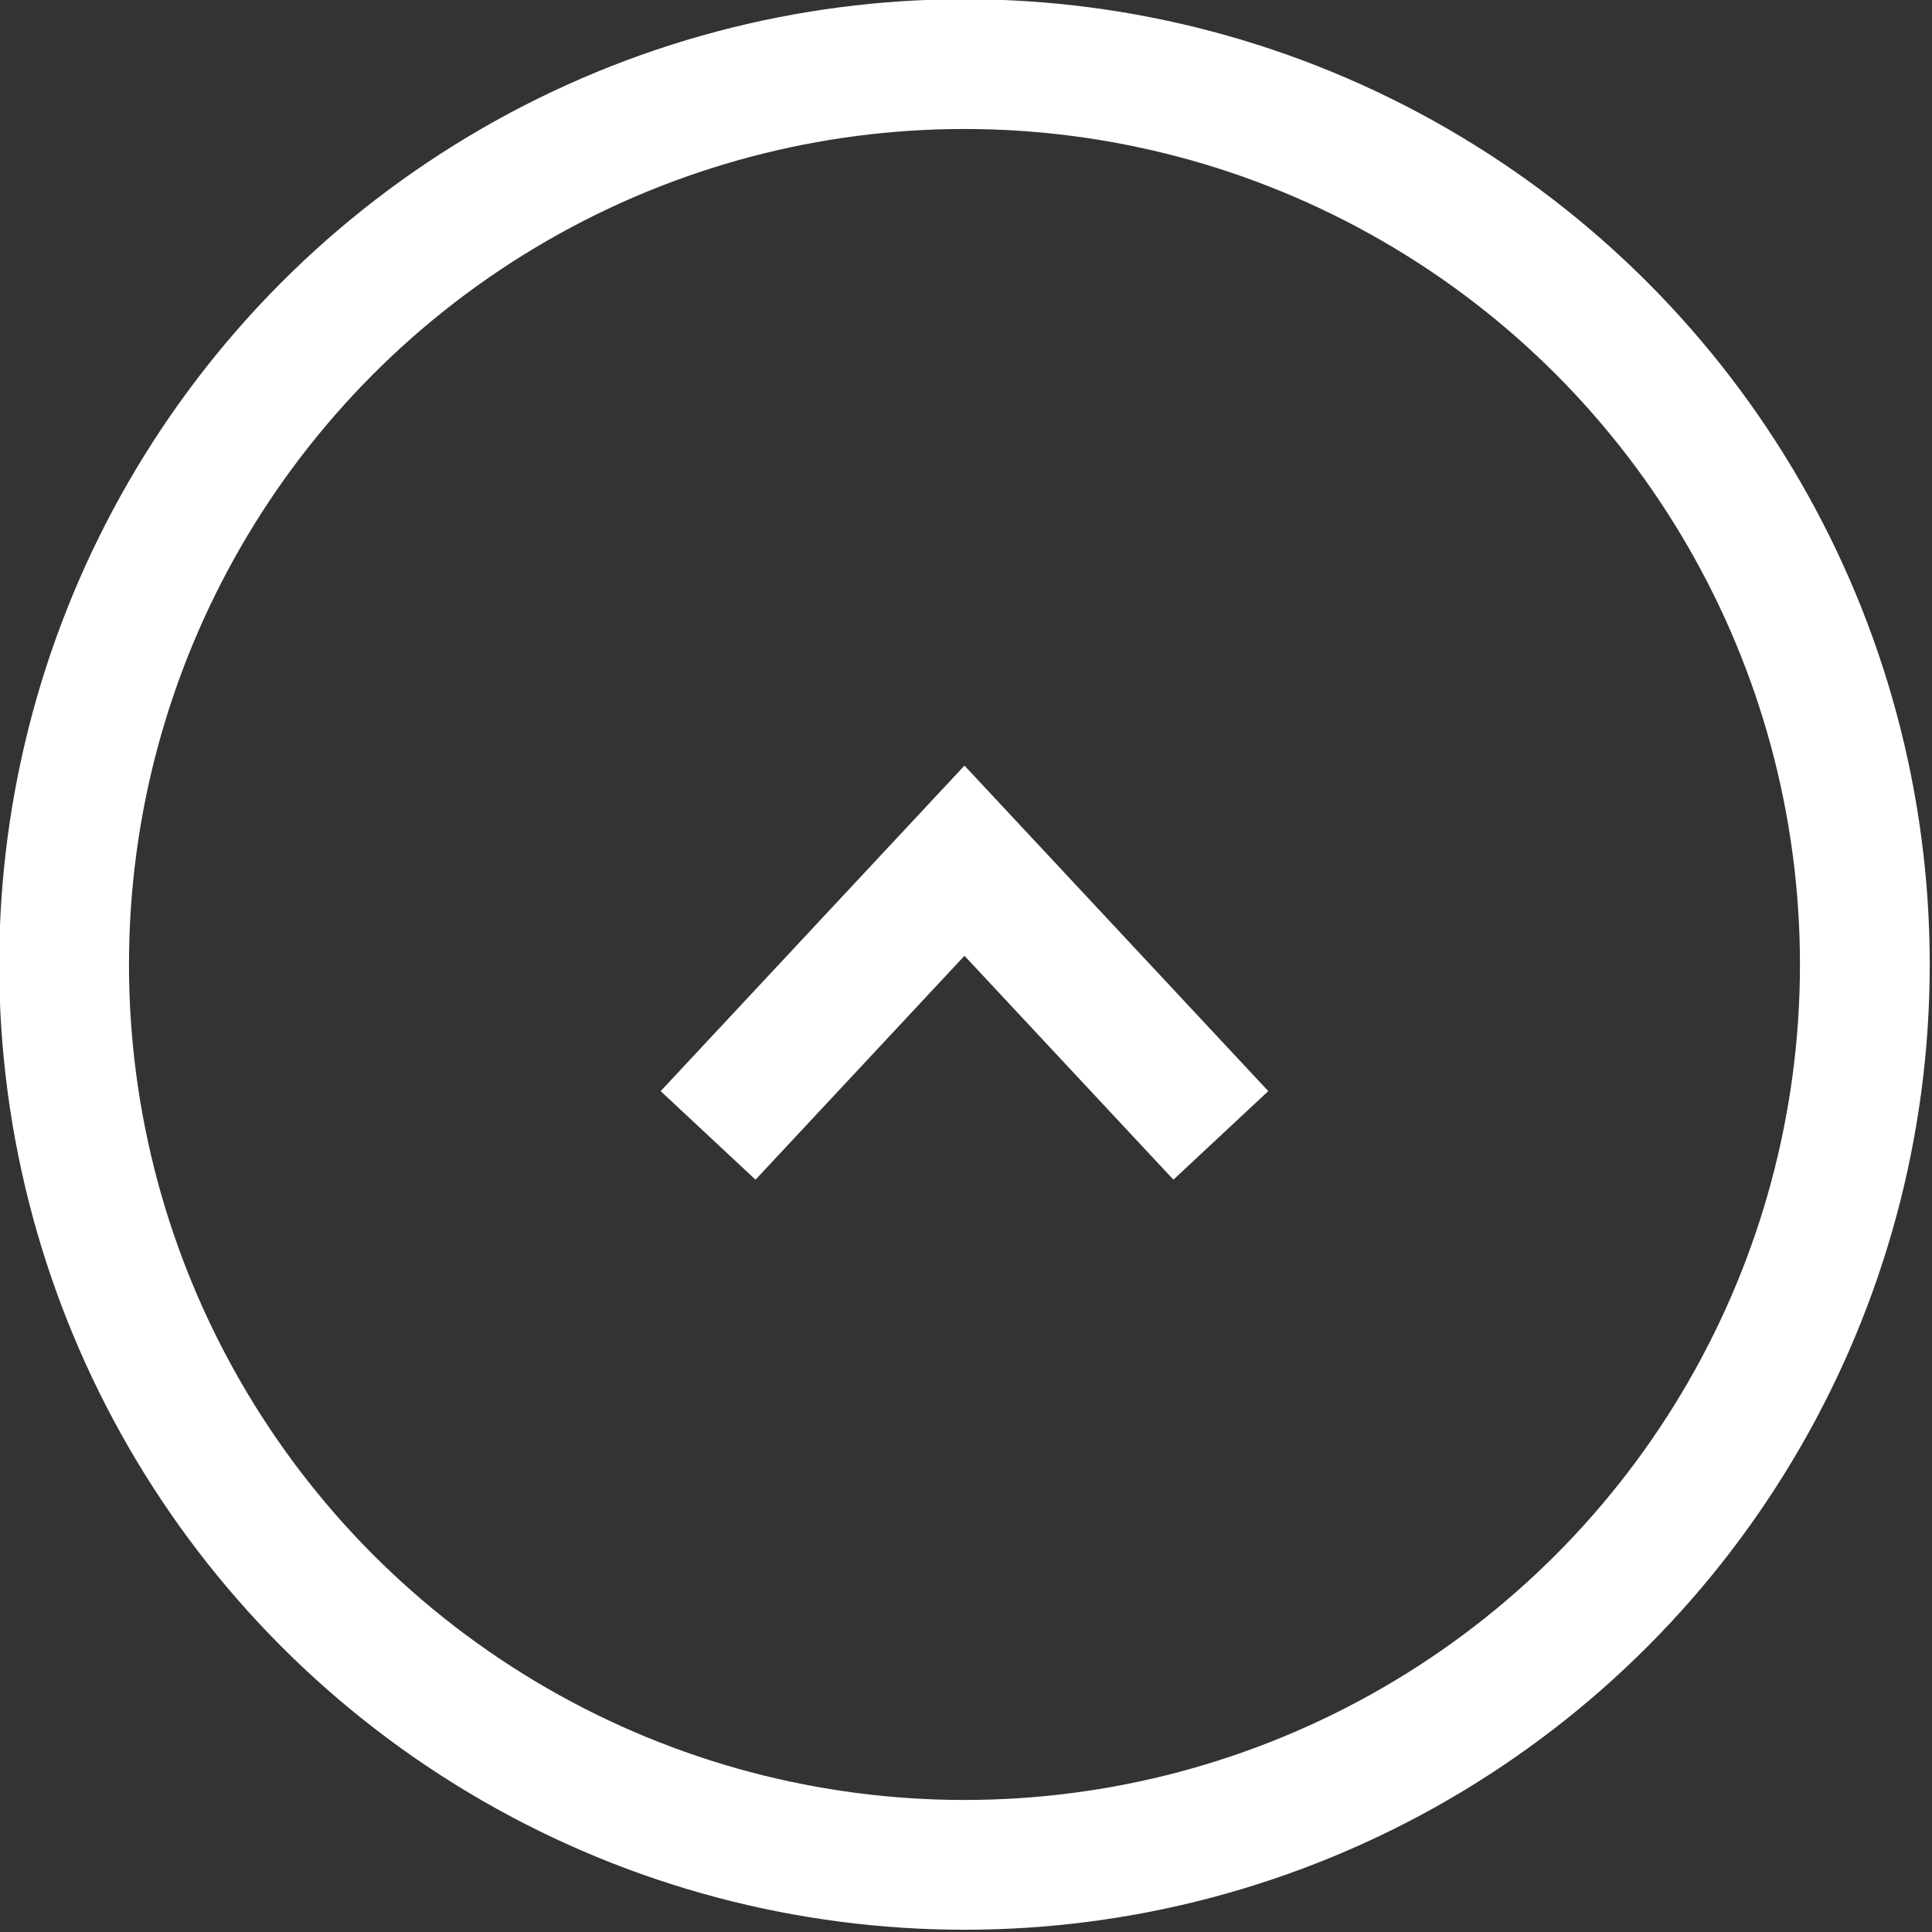 <?xml version="1.0" encoding="utf-8"?>
<!-- Generator: Adobe Illustrator 21.1.0, SVG Export Plug-In . SVG Version: 6.00 Build 0)  -->
<svg version="1.1" id="Ebene_1" xmlns="http://www.w3.org/2000/svg" xmlns:xlink="http://www.w3.org/1999/xlink" x="0px" y="0px"
	 viewBox="0 0 63.3 63.3" style="enable-background:new 0 0 63.3 63.3;" xml:space="preserve">
<rect x="0" y="0" width="63.3" height="63.3" fill="#333333" stroke="none"/>
<style type="text/css">
	.st0{fill:none;stroke:#FFFFFF;stroke-width:4.252;}
</style>
<g>
	<g>
		<circle class="st0" cx="31.6" cy="31.6" r="29.5"/>
	</g>
</g>
<polyline class="st0" points="40,37.2 31.6,28.2 23.2,37.2 "/>
</svg>
